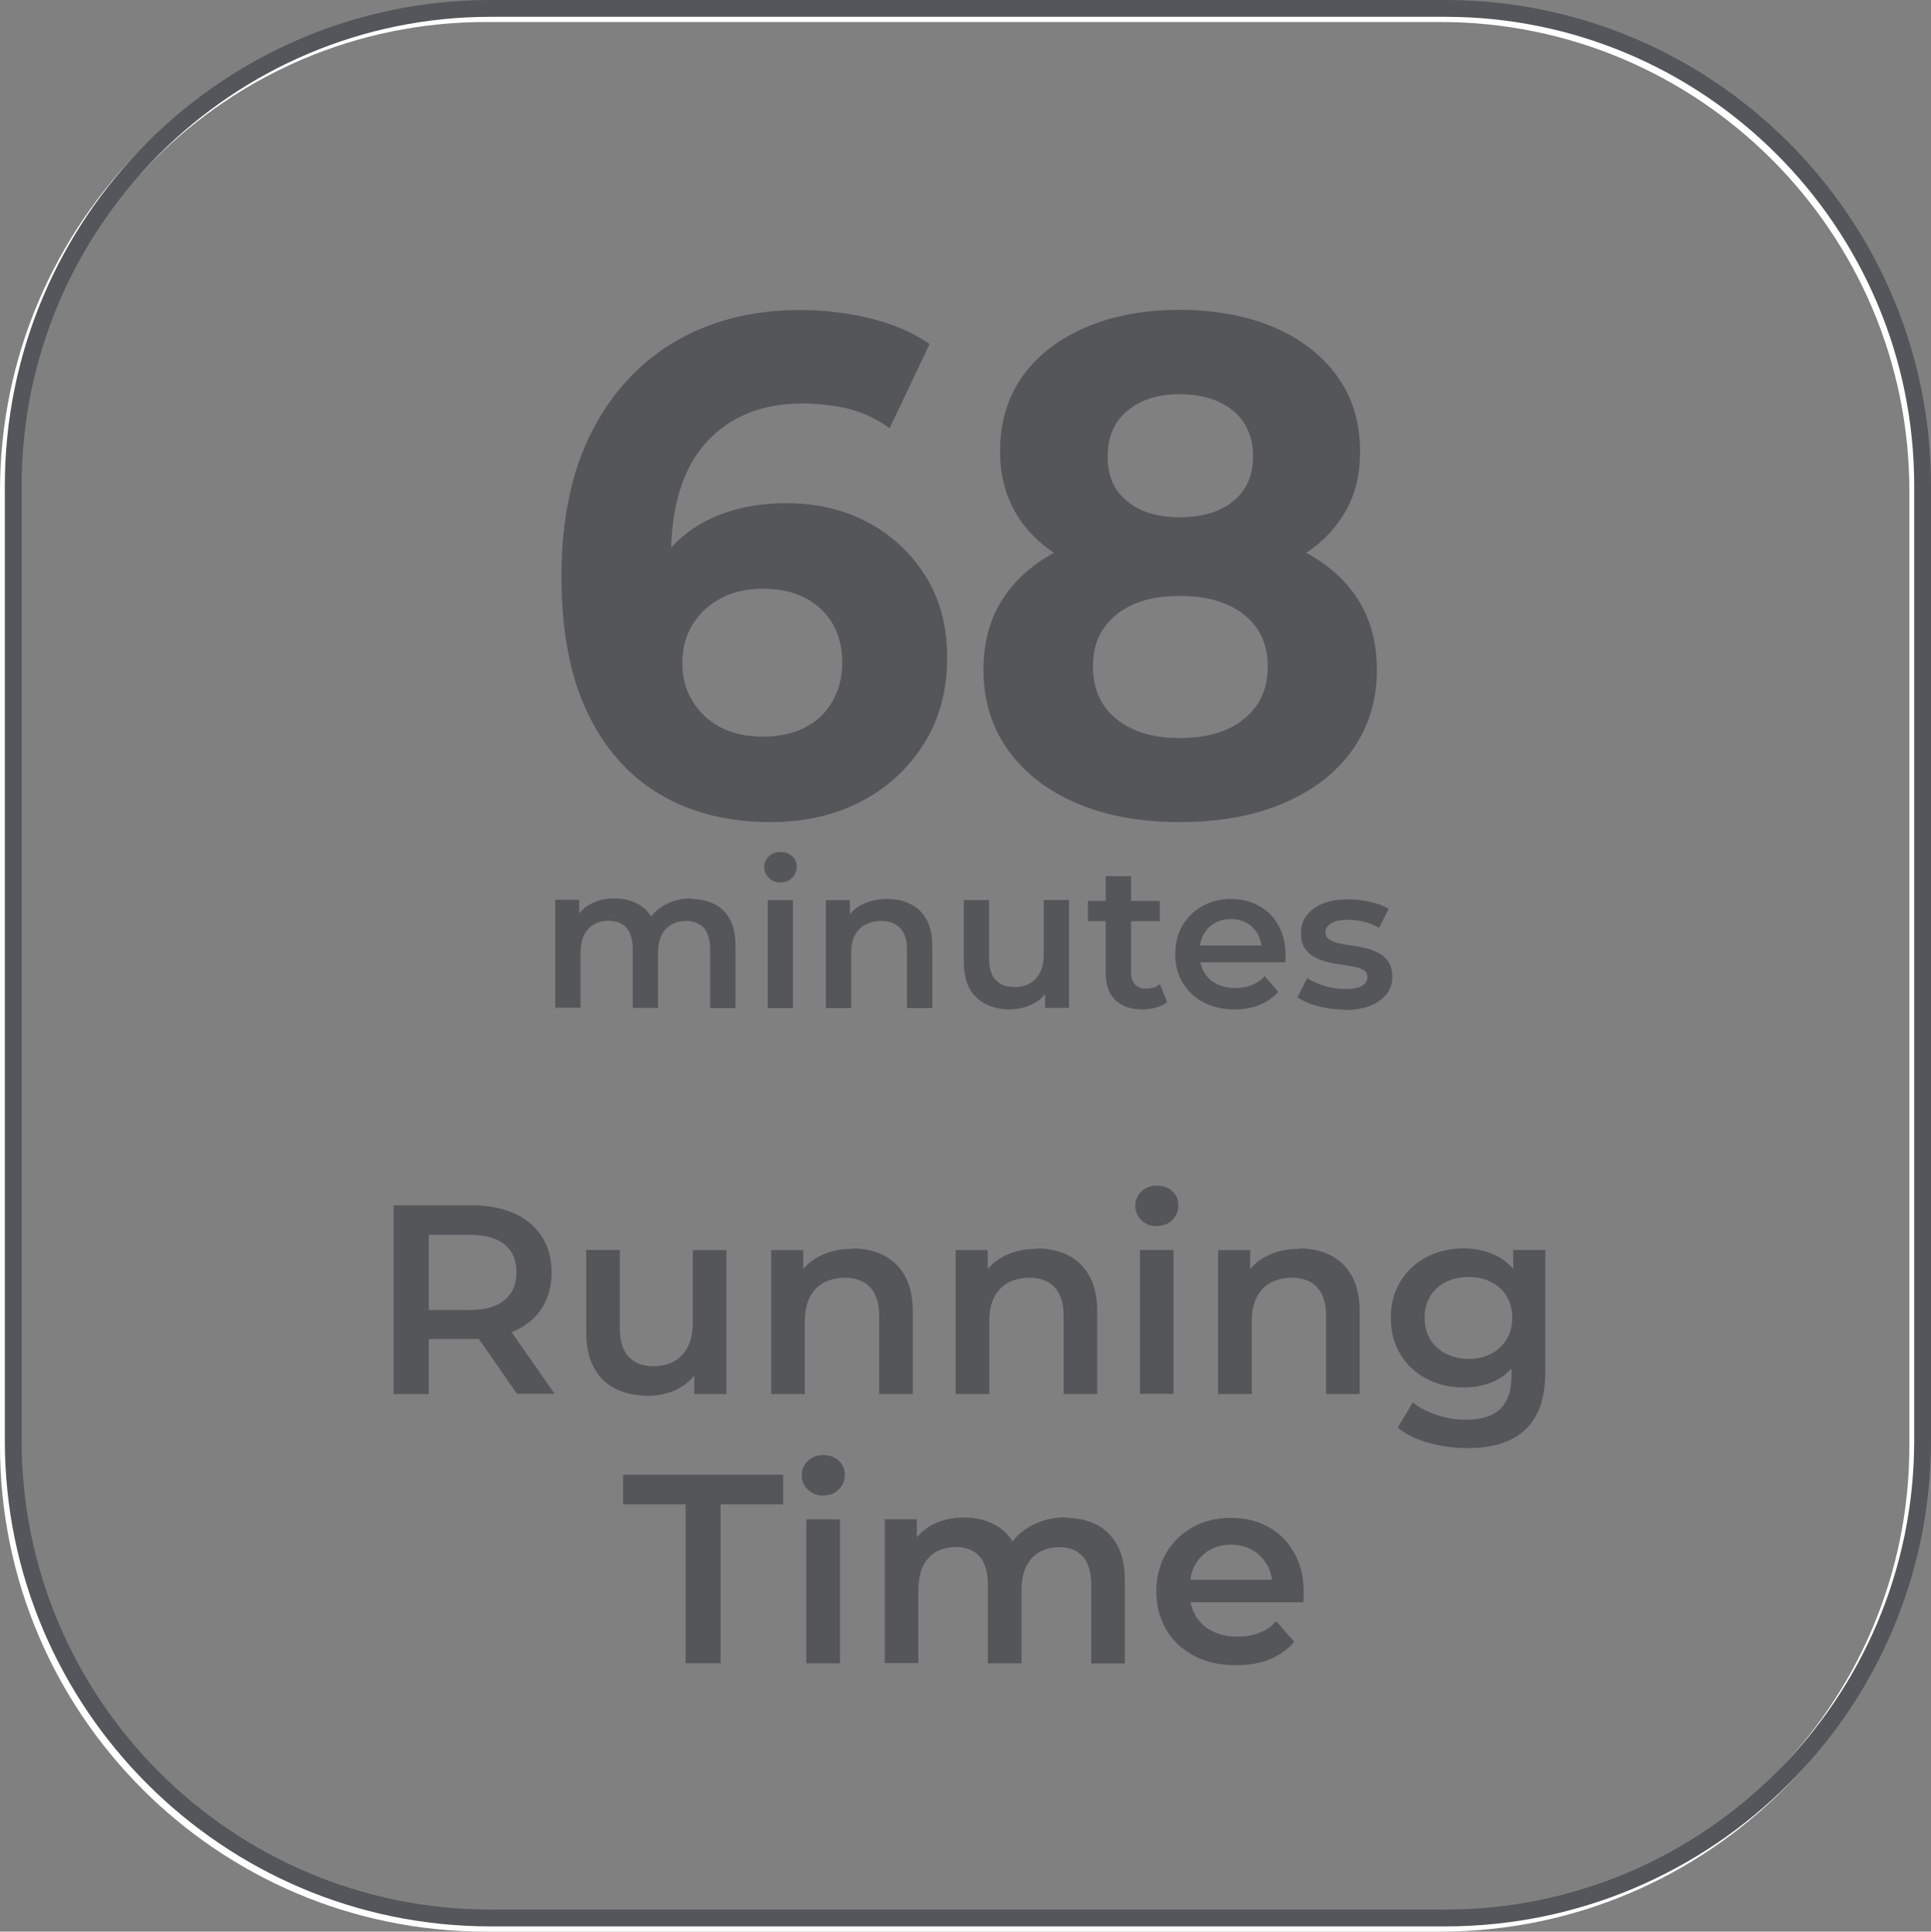 <?xml version="1.0" encoding="UTF-8"?>
<svg id="Capa_2" xmlns="http://www.w3.org/2000/svg" viewBox="0 0 99.98 100">
  <rect x="0" y="0" width="99.98" height="100" fill="#808080" stroke="none"/>
  <defs>
    <style>
      .cls-1 {
        fill: #fff;
      }

      .cls-2 {
        fill: #53565a;
      }

      .cls-3 {
        fill: #54565a;
      }
    </style>
  </defs>
  <g id="AVC-630">
    <g>
      <path class="cls-1" d="M74.58,100H25.15c-13.87,0-25.15-11.28-25.15-25.15V25.42C0,11.55,11.28.27,25.15.27h49.43c13.87,0,25.15,11.28,25.15,25.15v49.43c0,13.87-11.28,25.15-25.15,25.15ZM25.15,1.14C11.76,1.14.87,12.03.87,25.42v49.43c0,13.39,10.89,24.28,24.28,24.28h49.43c13.39,0,24.28-10.89,24.28-24.28V25.42c0-13.39-10.89-24.28-24.28-24.28H25.15Z"/>
      <path class="cls-2" d="M74.83,99.73H25.4c-13.87,0-25.15-11.28-25.15-25.15V25.15C.25,11.28,11.53,0,25.4,0h49.43c13.87,0,25.15,11.28,25.15,25.15v49.43c0,13.87-11.28,25.15-25.15,25.15ZM25.4.87C12.01.87,1.12,11.76,1.12,25.15v49.43c0,13.39,10.89,24.28,24.28,24.28h49.43c13.39,0,24.28-10.89,24.28-24.28V25.15c0-13.39-10.89-24.28-24.28-24.28H25.4Z"/>
      <g>
        <path class="cls-3" d="M20.38,72.16v-9.76h4.02c.87,0,1.61.14,2.23.42.62.28,1.09.68,1.43,1.2.33.52.5,1.14.5,1.85s-.17,1.34-.5,1.85c-.34.52-.81.91-1.43,1.19-.62.28-1.36.41-2.23.41h-3.01l.81-.82v3.67h-1.81ZM22.2,68.69l-.81-.87h2.93c.8,0,1.4-.17,1.81-.52s.61-.82.61-1.44-.2-1.1-.61-1.43c-.41-.34-1.01-.5-1.81-.5h-2.93l.81-.89v5.65ZM26.77,72.16l-2.47-3.55h1.94l2.48,3.55h-1.95Z"/>
        <path class="cls-3" d="M33.56,72.26c-.63,0-1.19-.12-1.67-.35s-.86-.6-1.13-1.09c-.27-.49-.41-1.1-.41-1.85v-4.26h1.74v4.02c0,.67.15,1.17.45,1.5.3.33.73.5,1.29.5.41,0,.76-.09,1.07-.25.3-.17.54-.42.71-.75s.26-.75.26-1.24v-3.77h1.74v7.45h-1.66v-2.01l.29.61c-.25.48-.62.85-1.1,1.11s-1.01.38-1.59.38Z"/>
        <path class="cls-3" d="M44.14,64.63c.59,0,1.13.12,1.6.35.47.24.84.59,1.11,1.07.27.48.41,1.09.41,1.85v4.27h-1.74v-4.05c0-.66-.16-1.15-.47-1.48-.31-.33-.75-.49-1.3-.49-.41,0-.77.09-1.09.25-.32.17-.56.42-.73.75s-.26.75-.26,1.25v3.77h-1.74v-7.45h1.66v2.01l-.29-.61c.26-.47.64-.84,1.14-1.09.5-.26,1.07-.38,1.72-.38Z"/>
        <path class="cls-3" d="M53.69,64.63c.59,0,1.13.12,1.6.35.47.24.84.59,1.11,1.07.27.48.41,1.09.41,1.85v4.27h-1.74v-4.05c0-.66-.16-1.15-.47-1.48-.31-.33-.75-.49-1.3-.49-.41,0-.77.09-1.09.25-.32.17-.56.42-.73.75s-.26.75-.26,1.25v3.77h-1.74v-7.45h1.66v2.01l-.29-.61c.26-.47.64-.84,1.14-1.09.5-.26,1.07-.38,1.72-.38Z"/>
        <path class="cls-3" d="M59.9,63.48c-.33,0-.59-.1-.8-.31s-.32-.45-.32-.74.11-.55.32-.75c.21-.2.48-.3.8-.3s.59.1.8.29.31.43.31.72c0,.31-.1.56-.31.77-.2.21-.48.31-.81.31ZM59.02,72.16v-7.45h1.74v7.45h-1.74Z"/>
        <path class="cls-3" d="M67.28,64.63c.59,0,1.13.12,1.6.35.47.24.84.59,1.11,1.07.27.48.41,1.09.41,1.85v4.27h-1.74v-4.05c0-.66-.16-1.15-.47-1.48-.31-.33-.75-.49-1.3-.49-.41,0-.77.09-1.09.25-.32.17-.56.42-.73.75s-.26.75-.26,1.25v3.77h-1.74v-7.45h1.66v2.01l-.29-.61c.26-.47.64-.84,1.14-1.09.5-.26,1.07-.38,1.72-.38Z"/>
        <path class="cls-3" d="M75.78,71.83c-.71,0-1.35-.15-1.92-.45-.57-.3-1.02-.72-1.35-1.26-.33-.54-.5-1.17-.5-1.9s.17-1.35.5-1.88c.33-.54.78-.96,1.35-1.26s1.21-.45,1.92-.45c.63,0,1.2.13,1.7.38.5.25.9.64,1.21,1.17.3.53.45,1.21.45,2.04s-.15,1.51-.45,2.04c-.3.53-.71.93-1.21,1.19-.5.26-1.07.38-1.7.38ZM76,74.97c-.69,0-1.36-.09-2.02-.27s-1.19-.44-1.61-.79l.78-1.31c.33.27.74.48,1.23.65s1,.25,1.51.25c.82,0,1.42-.19,1.8-.57s.57-.94.57-1.7v-1.32l.14-1.69-.05-1.69v-1.82h1.66v6.32c0,1.35-.35,2.34-1.03,2.98s-1.68.96-2.99.96ZM76.04,70.35c.44,0,.83-.09,1.17-.27.34-.18.61-.43.8-.75s.29-.69.29-1.11-.1-.79-.29-1.11-.46-.57-.8-.74c-.34-.17-.74-.26-1.17-.26s-.83.09-1.18.26c-.35.17-.62.42-.81.74s-.29.69-.29,1.11.1.79.29,1.11.46.57.81.75c.35.18.74.27,1.18.27Z"/>
        <path class="cls-3" d="M35.5,86.11v-8.23h-3.24v-1.53h8.29v1.53h-3.24v8.23h-1.81Z"/>
        <path class="cls-3" d="M42.63,77.43c-.33,0-.59-.1-.8-.31s-.32-.45-.32-.74.11-.55.32-.75c.21-.2.48-.3.8-.3s.59.1.8.29.31.43.31.72c0,.31-.1.56-.31.77-.2.21-.48.31-.81.31ZM41.75,86.11v-7.45h1.74v7.45h-1.74Z"/>
        <path class="cls-3" d="M55.19,78.58c.6,0,1.12.12,1.58.35.46.24.82.59,1.08,1.07.26.48.39,1.09.39,1.85v4.27h-1.74v-4.05c0-.66-.14-1.15-.43-1.48-.29-.33-.7-.49-1.24-.49-.38,0-.72.09-1.01.25s-.52.42-.68.74-.25.74-.25,1.24v3.78h-1.74v-4.05c0-.66-.14-1.15-.43-1.48-.29-.33-.7-.49-1.24-.49-.38,0-.72.09-1.01.25-.29.17-.52.42-.68.74-.16.33-.24.74-.24,1.24v3.78h-1.74v-7.45h1.66v1.98l-.29-.59c.25-.48.61-.85,1.09-1.1.48-.25,1.03-.38,1.64-.38.7,0,1.3.17,1.82.51.52.35.86.87,1.03,1.56l-.68-.24c.24-.56.64-1,1.2-1.34.56-.33,1.21-.5,1.94-.5Z"/>
        <path class="cls-3" d="M63.99,86.21c-.83,0-1.55-.16-2.17-.49s-1.1-.78-1.44-1.36c-.34-.58-.51-1.23-.51-1.97s.17-1.4.5-1.97c.33-.57.79-1.02,1.37-1.35.58-.32,1.24-.49,1.99-.49s1.37.16,1.94.47,1.01.76,1.34,1.34c.33.58.49,1.26.49,2.04,0,.07,0,.16,0,.25s-.01.18-.02.27h-6.21v-1.16h5.29l-.68.36c0-.43-.08-.8-.27-1.13-.19-.33-.44-.58-.76-.77-.32-.18-.69-.28-1.11-.28s-.8.09-1.12.28c-.32.19-.57.45-.75.78-.18.33-.27.72-.27,1.16v.28c0,.45.1.84.31,1.19s.49.61.87.79c.37.19.8.28,1.28.28.42,0,.79-.06,1.13-.19s.63-.33.89-.61l.93,1.07c-.33.39-.76.69-1.26.9-.51.21-1.09.31-1.74.31Z"/>
      </g>
      <g>
        <g>
          <path class="cls-3" d="M39.88,42.56c-2.21,0-4.13-.49-5.75-1.46s-2.87-2.4-3.75-4.28-1.31-4.2-1.31-6.96c0-2.95.52-5.46,1.57-7.51s2.5-3.61,4.35-4.69c1.85-1.07,3.99-1.61,6.41-1.61,1.29,0,2.52.15,3.69.44,1.18.29,2.19.73,3.04,1.32l-2.07,4.36c-.67-.49-1.38-.82-2.14-1.01-.76-.18-1.55-.27-2.38-.27-2.1,0-3.75.67-4.97,2.01-1.22,1.34-1.83,3.33-1.83,5.97,0,.44,0,.93.02,1.46s.07,1.07.19,1.61l-1.55-1.54c.44-.95,1-1.75,1.69-2.4.69-.65,1.51-1.13,2.47-1.46.96-.33,2.01-.49,3.16-.49,1.56,0,2.97.33,4.21.99s2.24,1.59,2.99,2.78c.75,1.2,1.12,2.6,1.12,4.21,0,1.73-.41,3.24-1.23,4.52-.82,1.28-1.91,2.27-3.28,2.97-1.37.7-2.92,1.04-4.65,1.04ZM39.57,38.13c.78,0,1.48-.15,2.09-.46.61-.3,1.09-.75,1.43-1.34s.52-1.26.52-2.01c0-1.17-.37-2.11-1.12-2.8-.75-.7-1.74-1.04-2.99-1.04-.83,0-1.55.16-2.17.49s-1.11.78-1.47,1.36-.53,1.24-.53,2,.17,1.38.52,1.96.83,1.03,1.45,1.36c.62.33,1.38.49,2.28.49Z"/>
          <path class="cls-3" d="M61.08,42.56c-2.03,0-3.8-.32-5.32-.97-1.52-.65-2.7-1.56-3.56-2.75-.85-1.18-1.28-2.57-1.28-4.16s.42-2.94,1.26-4.05c.84-1.11,2.02-1.95,3.54-2.53s3.3-.86,5.35-.86,3.87.29,5.4.86,2.72,1.42,3.56,2.53c.84,1.11,1.26,2.46,1.26,4.05s-.43,2.97-1.28,4.16c-.85,1.19-2.04,2.1-3.57,2.75-1.53.65-3.32.97-5.37.97ZM61.08,30.26c-1.86,0-3.49-.27-4.89-.81-1.39-.54-2.47-1.32-3.25-2.36-.77-1.04-1.16-2.28-1.16-3.72,0-1.51.39-2.81,1.17-3.9.78-1.09,1.88-1.93,3.28-2.53,1.4-.6,3.02-.9,4.83-.9s3.49.3,4.89.9,2.49,1.44,3.28,2.53c.79,1.09,1.19,2.39,1.19,3.9s-.38,2.68-1.16,3.72c-.77,1.04-1.86,1.82-3.26,2.36-1.4.54-3.05.81-4.94.81ZM61.08,38.21c1.4,0,2.52-.33,3.33-.99.82-.66,1.23-1.56,1.23-2.71s-.41-2.04-1.23-2.69c-.82-.65-1.93-.97-3.33-.97s-2.47.32-3.28.97c-.81.65-1.21,1.54-1.21,2.69s.4,2.05,1.21,2.71c.81.66,1.9.99,3.28.99ZM61.08,26.78c1.17,0,2.1-.28,2.78-.84.68-.56,1.02-1.33,1.02-2.31s-.35-1.82-1.05-2.38-1.62-.84-2.75-.84-2,.28-2.69.84c-.69.56-1.04,1.35-1.04,2.38s.33,1.75,1,2.31c.67.56,1.58.84,2.73.84Z"/>
        </g>
        <g>
          <path class="cls-3" d="M35.79,46.54c.45,0,.84.09,1.19.26s.62.44.81.8c.2.36.29.82.29,1.39v3.2h-1.31v-3.03c0-.49-.11-.87-.32-1.11-.22-.25-.53-.37-.93-.37-.29,0-.54.06-.76.19-.22.12-.39.31-.51.55s-.18.56-.18.93v2.83h-1.31v-3.03c0-.49-.11-.87-.32-1.11-.22-.25-.53-.37-.93-.37-.29,0-.54.06-.76.19-.22.12-.39.31-.51.55-.12.25-.18.56-.18.93v2.83h-1.31v-5.59h1.24v1.48l-.22-.44c.19-.36.46-.64.82-.83.36-.19.77-.28,1.23-.28.52,0,.98.13,1.37.39s.64.65.77,1.17l-.51-.18c.18-.42.48-.75.9-1s.9-.38,1.45-.38Z"/>
          <path class="cls-3" d="M40.41,45.68c-.25,0-.44-.07-.6-.23-.16-.15-.24-.34-.24-.56s.08-.41.24-.56c.16-.15.36-.22.6-.22s.44.07.6.21.24.32.24.54-.08.42-.23.58-.36.24-.61.24ZM39.75,52.19v-5.59h1.31v5.59h-1.31Z"/>
          <path class="cls-3" d="M45.94,46.54c.45,0,.85.09,1.2.26s.63.44.83.8c.2.36.3.82.3,1.39v3.2h-1.31v-3.03c0-.49-.12-.87-.35-1.11-.24-.25-.56-.37-.98-.37-.31,0-.58.06-.82.19-.24.12-.42.31-.55.56-.13.25-.19.56-.19.94v2.82h-1.31v-5.59h1.24v1.51l-.22-.46c.2-.35.48-.63.85-.82.37-.19.8-.29,1.29-.29Z"/>
          <path class="cls-3" d="M52.31,52.26c-.47,0-.89-.09-1.26-.27-.36-.18-.65-.45-.85-.81-.2-.37-.3-.83-.3-1.39v-3.19h1.31v3.01c0,.5.11.88.34,1.12.23.25.55.37.97.37.31,0,.57-.06.8-.19.23-.13.41-.32.53-.57.13-.25.19-.56.19-.93v-2.82h1.31v5.59h-1.24v-1.51l.22.46c-.19.36-.46.64-.83.83-.36.19-.76.29-1.19.29Z"/>
          <path class="cls-3" d="M56.33,47.69v-1.05h3.72v1.05h-3.72ZM59.17,52.26c-.61,0-1.09-.16-1.42-.48-.33-.32-.5-.79-.5-1.41v-5.01h1.31v4.98c0,.26.07.47.2.62s.33.22.57.22c.29,0,.54-.07.73-.23l.37.93c-.15.13-.34.22-.57.28-.22.06-.45.1-.69.1Z"/>
          <path class="cls-3" d="M63.94,52.26c-.62,0-1.16-.13-1.63-.37-.46-.25-.82-.59-1.08-1.02-.26-.43-.38-.92-.38-1.47s.12-1.05.37-1.48c.25-.43.59-.76,1.03-1.01s.93-.37,1.49-.37,1.03.12,1.45.36c.43.24.76.57,1,1s.37.94.37,1.53c0,.06,0,.12,0,.19,0,.07,0,.13-.02.2h-4.66v-.87h3.96l-.51.27c0-.32-.06-.6-.2-.85-.14-.25-.33-.44-.57-.58-.24-.14-.52-.21-.83-.21s-.6.07-.84.21c-.24.14-.43.33-.57.58-.14.25-.2.54-.2.87v.21c0,.34.08.63.23.89.15.26.37.46.65.6s.6.21.96.21c.32,0,.6-.05.85-.15.25-.1.48-.25.67-.46l.7.8c-.25.3-.57.52-.95.68s-.81.24-1.3.24Z"/>
          <path class="cls-3" d="M69.55,52.26c-.47,0-.92-.06-1.35-.18s-.77-.27-1.02-.45l.5-.99c.25.16.55.29.9.4.35.11.7.16,1.05.16.41,0,.71-.05.89-.17.19-.11.28-.26.28-.45,0-.15-.06-.27-.19-.35-.12-.08-.29-.14-.49-.18-.2-.04-.43-.08-.67-.11-.25-.04-.5-.08-.74-.14-.25-.06-.47-.15-.67-.26-.2-.11-.37-.27-.49-.46-.13-.2-.19-.45-.19-.78,0-.35.1-.66.3-.92.2-.26.49-.47.85-.61s.8-.21,1.3-.21c.38,0,.76.04,1.14.13.38.09.7.2.95.36l-.5.99c-.27-.16-.53-.27-.8-.33-.27-.06-.53-.09-.8-.09-.4,0-.69.06-.88.18-.19.12-.29.27-.29.45,0,.17.06.29.19.38.13.08.29.15.49.2s.43.09.68.12c.25.03.49.08.74.14.24.06.47.15.67.26s.37.26.5.46c.13.19.19.45.19.76,0,.35-.1.65-.31.91s-.5.46-.87.6-.83.21-1.35.21Z"/>
        </g>
      </g>
    </g>
  </g>
</svg>